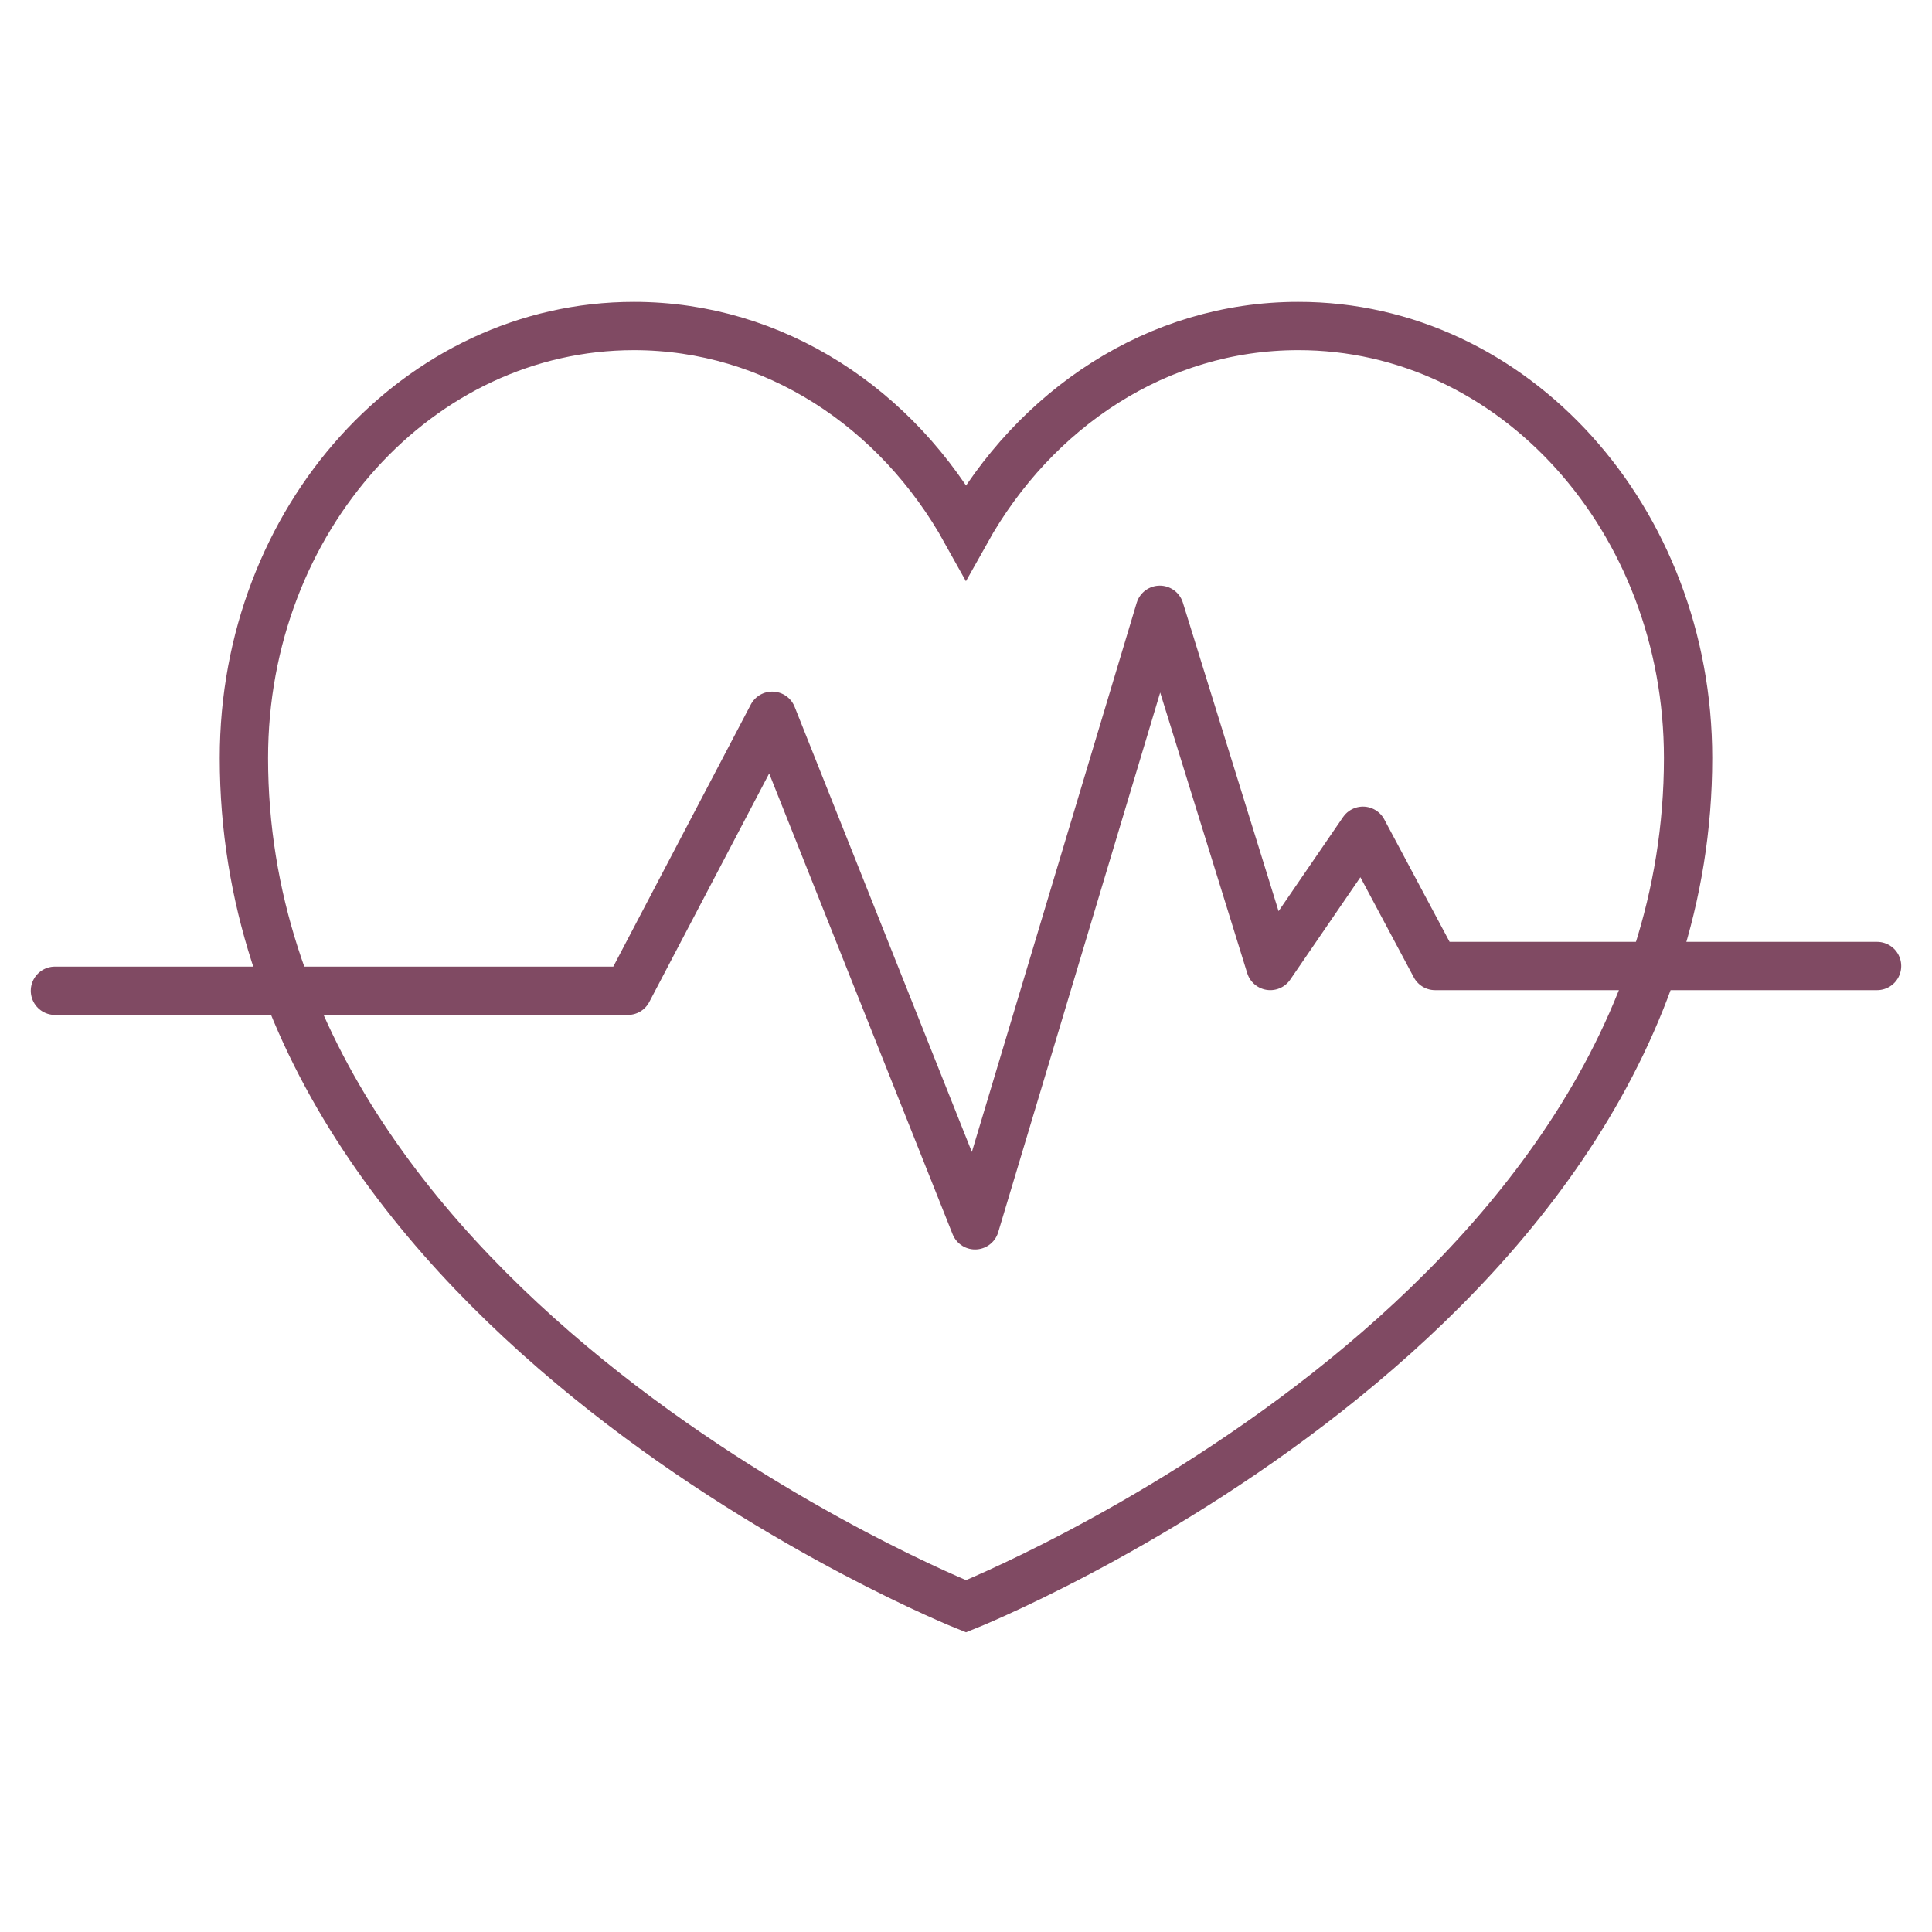 <?xml version="1.0" encoding="utf-8"?>
<!-- Generator: Adobe Illustrator 25.2.1, SVG Export Plug-In . SVG Version: 6.00 Build 0)  -->
<svg version="1.1" id="Layer_1" xmlns="http://www.w3.org/2000/svg" xmlns:xlink="http://www.w3.org/1999/xlink" x="0px" y="0px"
	 viewBox="0 0 64 64" style="enable-background:new 0 0 64 64;" xml:space="preserve">
<style type="text/css">
	.st0{fill:none;stroke:#804a63;stroke-width:1.6;stroke-linecap:round;stroke-miterlimit:10;}
	.st1{fill:none;stroke:#804a63;stroke-width:1.6;stroke-linecap:round;stroke-linejoin:round;stroke-miterlimit:10;}
	.st2{fill:none;stroke:#804a63;stroke-width:1.6;stroke-miterlimit:10;}
	.st3{fill:#804a63;}
</style>
<path class="st0" d="M55.92,25.11c0,18.56-23.92,28.1-23.92,28.1S8.08,43.66,8.08,25.11c0-7.91,5.78-14.31,12.92-14.31
	c4.65,0,8.73,2.72,11,6.81c2.28-4.08,6.35-6.81,11-6.81C50.14,10.79,55.92,17.2,55.92,25.11z"/>
<polyline class="st1" points="1.82,32.82 20.8,32.82 25.58,23.71 32.3,40.59 38.42,20.2 42.08,32 45.15,27.52 47.54,32 62.18,32 "/>
</svg>
